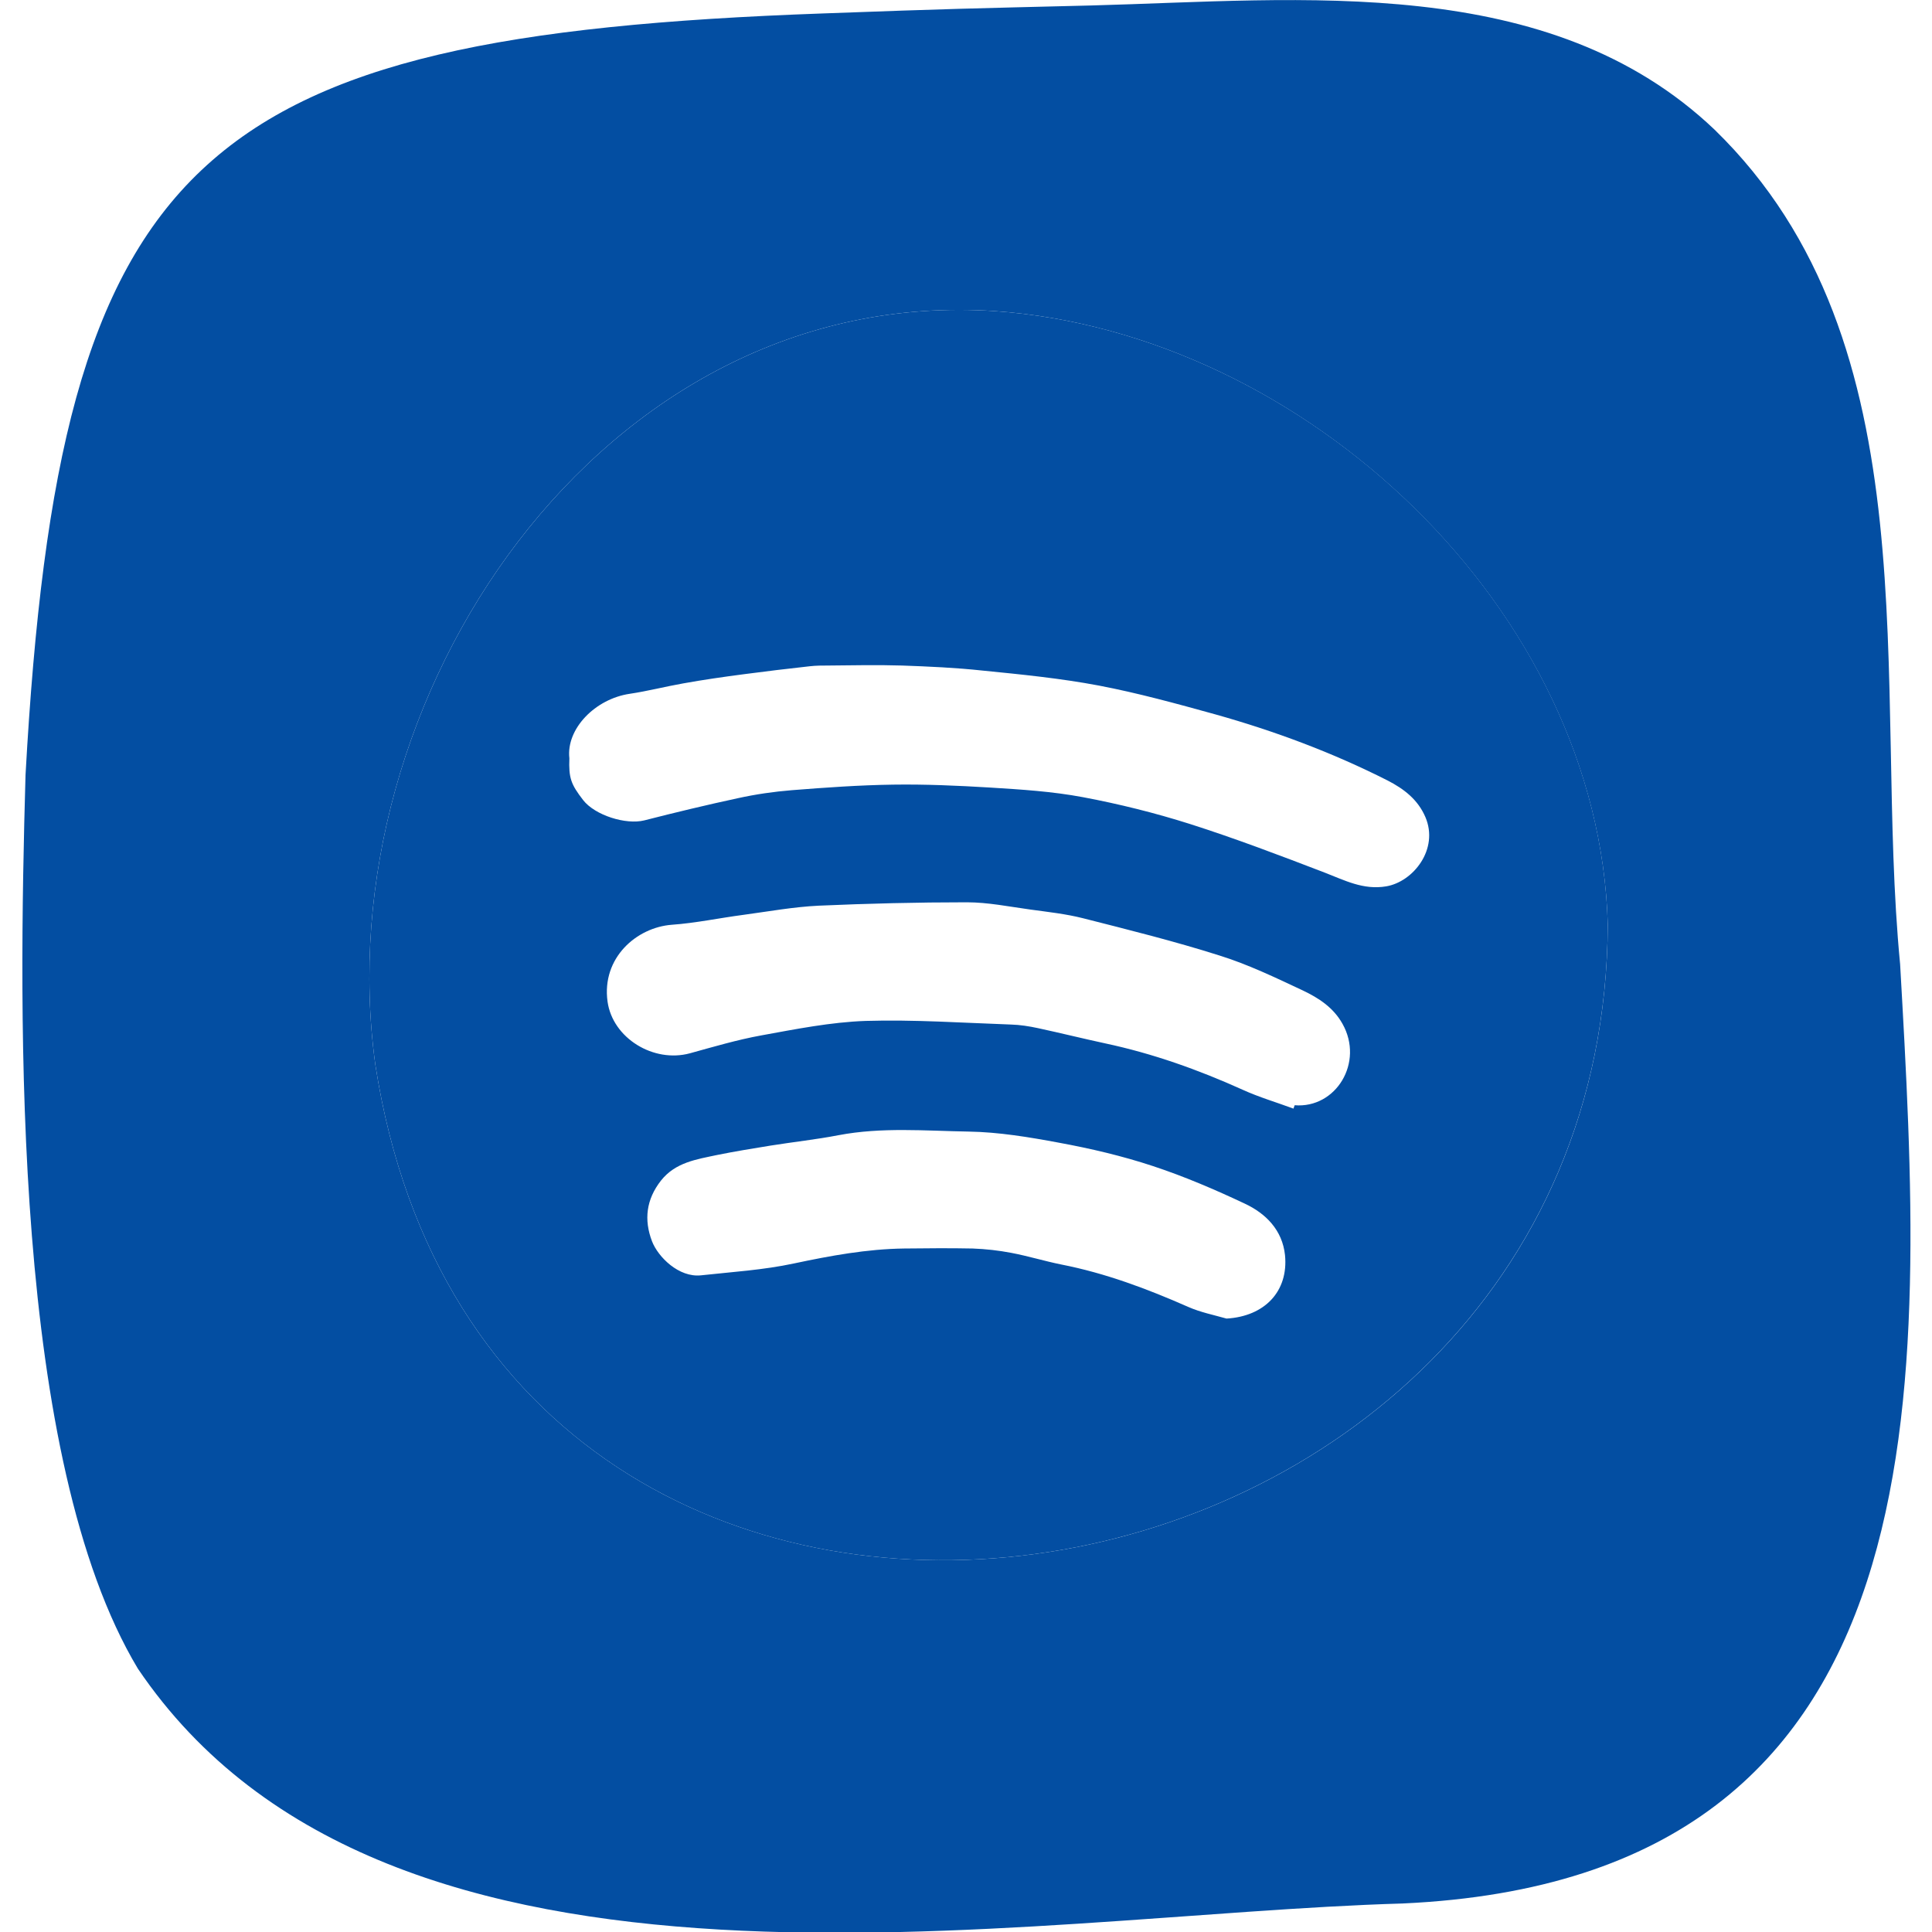 <?xml version="1.0" encoding="UTF-8" standalone="no"?>
<!DOCTYPE svg PUBLIC "-//W3C//DTD SVG 1.1//EN" "http://www.w3.org/Graphics/SVG/1.1/DTD/svg11.dtd">
<svg width="100%" height="100%" viewBox="0 0 800 800" version="1.1" xmlns="http://www.w3.org/2000/svg" xmlns:xlink="http://www.w3.org/1999/xlink" xml:space="preserve" xmlns:serif="http://www.serif.com/" style="fill-rule:evenodd;clip-rule:evenodd;stroke-linejoin:round;stroke-miterlimit:2;">
    <g id="SVGRepo_iconCarrier">
        <g transform="matrix(1.202,0,0,1.202,-79.976,-80.57)">
            <path d="M620.4,385.518C617.403,276.821 515.781,181.69 409.248,174.199C273.583,165.044 178.369,308.198 195.848,433.875C236.547,696.63 619.235,636.622 620.4,385.518ZM549.738,722.763C416.738,726.593 200.592,769.872 114.033,641.865C70.67,569.622 72.918,418.893 75.331,334C87.15,120.433 133.592,79.401 349.988,71.661C395.431,69.996 398.76,69.996 442.456,68.914C514.948,67 600.175,57.429 657.188,111.694C733.176,185.602 711.786,302.955 721.108,399.168C729.347,543.738 739.418,714.108 549.738,722.763Z" style="fill:rgb(3,78,162);fill-rule:nonzero;"/>
        </g>
        <g transform="matrix(1.202,0,0,1.202,-79.976,-80.57)">
            <path d="M267.425,342.656C271.503,347.899 282.156,351.228 288.482,349.648C299.218,346.901 309.955,344.321 320.775,341.99C326.85,340.658 333.093,339.743 339.335,339.243C350.903,338.328 362.556,337.496 374.208,337.329C385.278,337.163 396.43,337.663 407.499,338.328C418.236,338.994 429.056,339.66 439.626,341.657C452.028,343.988 464.428,347.068 476.497,350.896C492.144,355.889 507.458,361.716 522.855,367.625C529.763,370.288 536.172,373.701 544.079,372.369C553.401,370.788 562.306,359.552 557.562,348.483C554.982,342.49 550.238,338.828 544.578,335.914C525.518,326.26 505.627,318.853 485.153,313.11C471.919,309.448 458.603,305.786 445.119,303.206C431.886,300.708 418.486,299.377 405.086,298.045C395.848,297.047 386.526,296.63 377.204,296.298C368.798,296.048 360.392,296.214 352.069,296.298C349.905,296.298 347.658,296.298 345.493,296.548C337.92,297.379 330.346,298.295 322.773,299.293C315.781,300.209 308.789,301.208 301.882,302.457C295.723,303.538 289.647,305.12 283.488,306.035C271.586,307.783 261.515,318.103 262.681,328.258C262.431,334.999 263.18,337.163 267.425,342.656ZM275.831,412.069C277.578,424.637 291.644,433.293 304.212,429.88C312.368,427.633 320.525,425.219 328.765,423.722C340.667,421.558 352.735,419.144 364.72,418.728C381.366,418.228 398.178,419.393 414.823,419.976C417.903,420.059 421.066,420.558 424.145,421.224C431.886,422.889 439.543,424.803 447.283,426.468C463.679,429.963 479.327,435.54 494.641,442.448C500.3,445.028 506.293,446.776 512.119,448.94C512.285,448.524 512.368,448.191 512.535,447.775C526.768,448.94 536.505,433.043 529.014,419.727C525.852,414.067 520.775,410.821 515.365,408.241C505.96,403.83 496.472,399.252 486.568,396.173C471.087,391.262 455.357,387.35 439.626,383.355C433.717,381.858 427.558,381.192 421.482,380.359C414.157,379.36 406.917,377.863 399.593,377.863C382.614,377.863 365.552,378.278 348.573,379.028C339.918,379.443 331.262,381.025 322.606,382.19C314.366,383.272 306.209,385.02 297.97,385.603C285.818,386.518 273.75,397.005 275.831,412.069ZM291.145,494.633C293.226,500.043 300.383,507.2 308.041,506.368C318.694,505.203 329.513,504.538 340.001,502.29C352.568,499.627 365.136,497.296 378.037,497.13C385.86,497.047 393.683,496.963 401.59,497.13C406.085,497.296 410.579,497.796 414.907,498.628C420.65,499.71 426.309,501.458 432.053,502.623C447.367,505.619 461.765,511.029 475.914,517.271C480.076,519.103 484.653,520.018 489.064,521.266C502.132,520.518 510.454,511.944 509.206,499.377C508.29,490.804 502.631,485.062 495.307,481.649C485.069,476.822 474.583,472.328 463.763,468.748C453.193,465.253 442.206,462.673 431.303,460.675C421.066,458.761 410.579,457.013 400.175,456.847C385.278,456.597 370.296,455.265 355.398,458.095C347.658,459.593 339.834,460.426 332.011,461.674C325.852,462.673 319.693,463.672 313.533,464.92C306.543,466.418 299.218,467.417 294.224,473.743C289.148,480.234 288.315,487.225 291.145,494.633ZM620.4,385.519C619.152,636.622 236.547,696.63 195.848,433.875C178.369,308.199 273.583,165.045 409.248,174.2C515.864,181.691 617.487,276.822 620.4,385.519Z" style="fill:rgb(3,78,162);fill-rule:nonzero;"/>
        </g>
    </g>
</svg>
